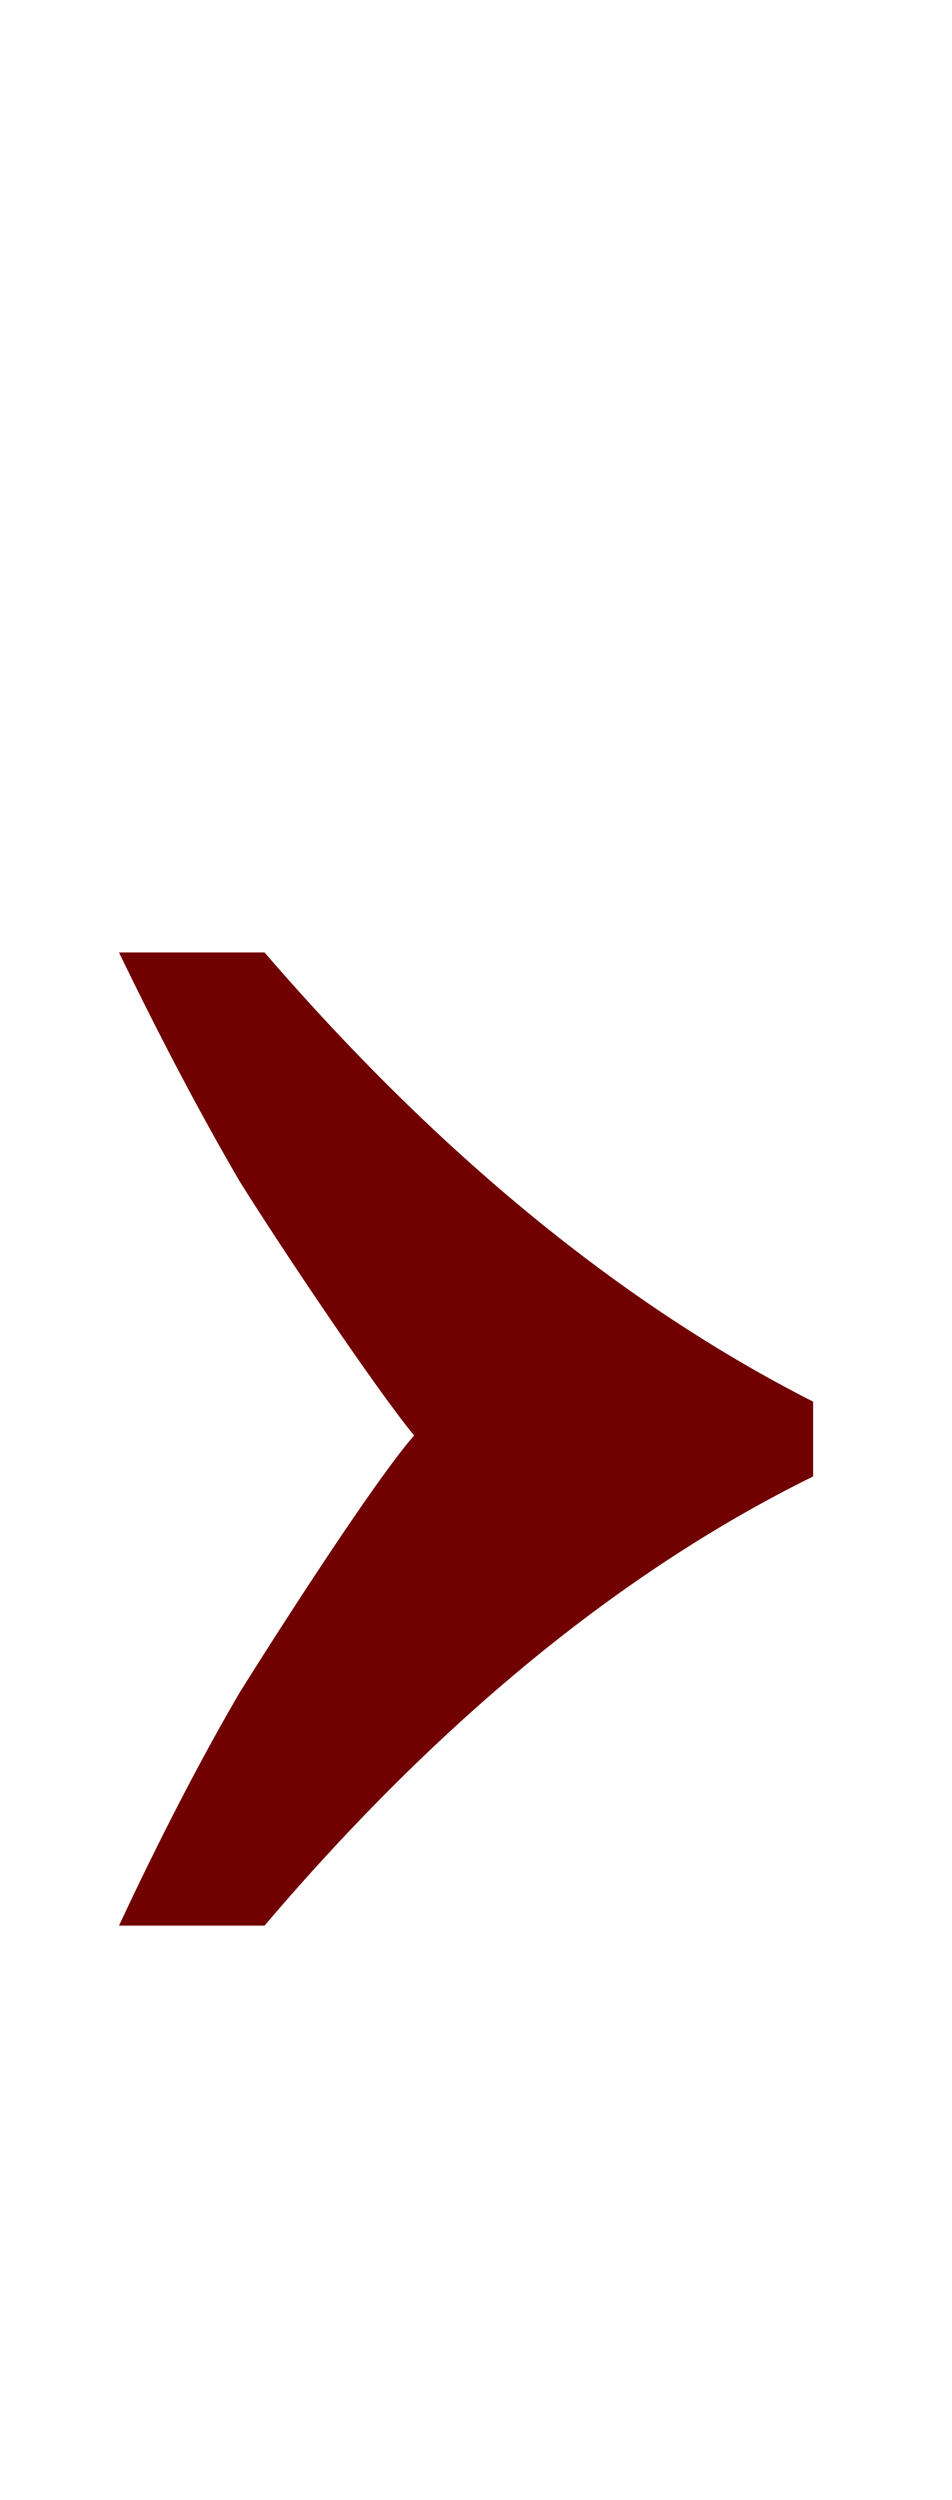 <?xml version="1.0" encoding="UTF-8"?> <svg xmlns="http://www.w3.org/2000/svg" width="8" height="21" viewBox="0 0 8 21" fill="none"><path d="M2.013 14.218C1.687 14.776 1.349 15.428 1 16.174H2.223C3.69 14.45 5.227 13.193 6.833 12.401V11.773C5.227 10.957 3.69 9.7 2.223 8H1C1.349 8.722 1.687 9.362 2.013 9.921C2.362 10.48 3.154 11.661 3.48 12.057C3.154 12.429 2.362 13.659 2.013 14.218Z" fill="#710000"></path></svg> 